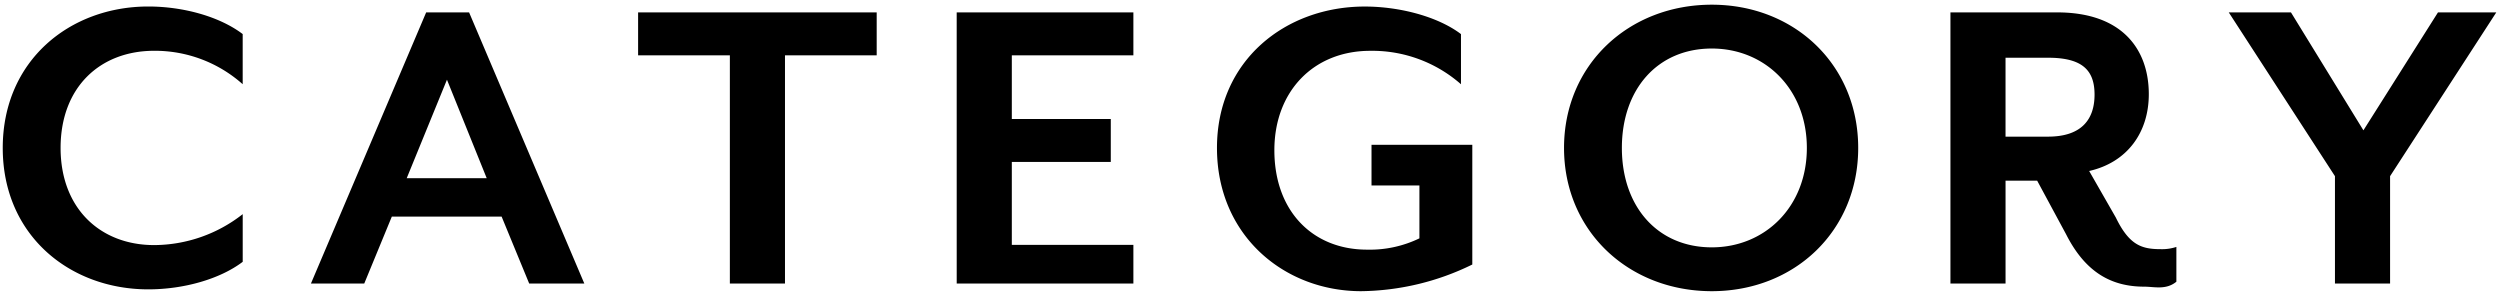 <svg xmlns="http://www.w3.org/2000/svg" width="343" height="40" viewBox="0 0 343 40"><path d="M327.919 24.17V38.9h-7.563V24.17L305.786 1.7h8.534l9.941 16.181L334.491 1.7h8zm-33.728 15.16c-4.463 0-8.059-1.922-10.725-7.19l-3.966-7.35h-4.339V38.9H267.6V1.7h14.631c9.074 0 12.585 5.208 12.585 11.221 0 5.27-2.975 9.362-8.183 10.54l3.658 6.385c1.86 3.836 3.595 4.34 6.2 4.34a6.212 6.212 0 002.108-.31v4.774c-1.432 1.17-3.044.68-4.408.68zm-6.819-26.349c0-3.348-1.674-5.061-6.386-5.061h-5.827v10.827h5.827c4.714 0 6.386-2.48 6.386-5.766zM234.858 39.95c-11.407 0-20.273-8.246-20.273-19.653S223.451.644 234.858.644c11.345 0 20.087 8.245 20.087 19.653S246.2 39.95 234.858 39.95zm0-33.292c-7.44 0-12.337 5.579-12.337 13.639s4.9 13.639 12.337 13.639c7.316 0 13.042-5.58 13.042-13.639s-5.726-13.639-13.042-13.639zM186.746 39.95c-10.536 0-19.777-7.626-19.777-19.653s9.424-19.4 20.273-19.4c4.9 0 10.106 1.426 13.205 3.782v6.881a18.437 18.437 0 00-12.461-4.587c-7.749 0-13.143 5.542-13.143 13.639 0 8.369 5.27 13.639 12.709 13.639a15.62 15.62 0 007.192-1.55v-7.258h-6.572v-5.58H202v16.429a35.424 35.424 0 01-15.254 3.658zM131.258 1.7H155.5v5.89h-16.679v8.741H152.4v5.89h-13.579V33.6H155.5v5.3h-24.24zM107.7 38.9h-7.563V7.588H87.548V1.7h32.734v5.89H107.7zm-38.877-9.18H53.758l-3.782 9.18h-7.315L58.47 1.7h5.889l15.809 37.2h-7.563zm-7.5-18.785L55.8 24.451h10.977zM20.34 39.7C9.614 39.7.377 32.324.377 20.3S9.614.892 20.34.892c4.9 0 9.857 1.426 12.957 3.782v6.881a18.091 18.091 0 00-12.151-4.587c-7.378 0-12.833 4.959-12.833 13.329 0 8.307 5.455 13.329 12.833 13.329A19.8 19.8 0 0033.3 29.38v6.54c-3.1 2.356-8.062 3.78-12.96 3.78z" fill-rule="evenodd"/></svg>